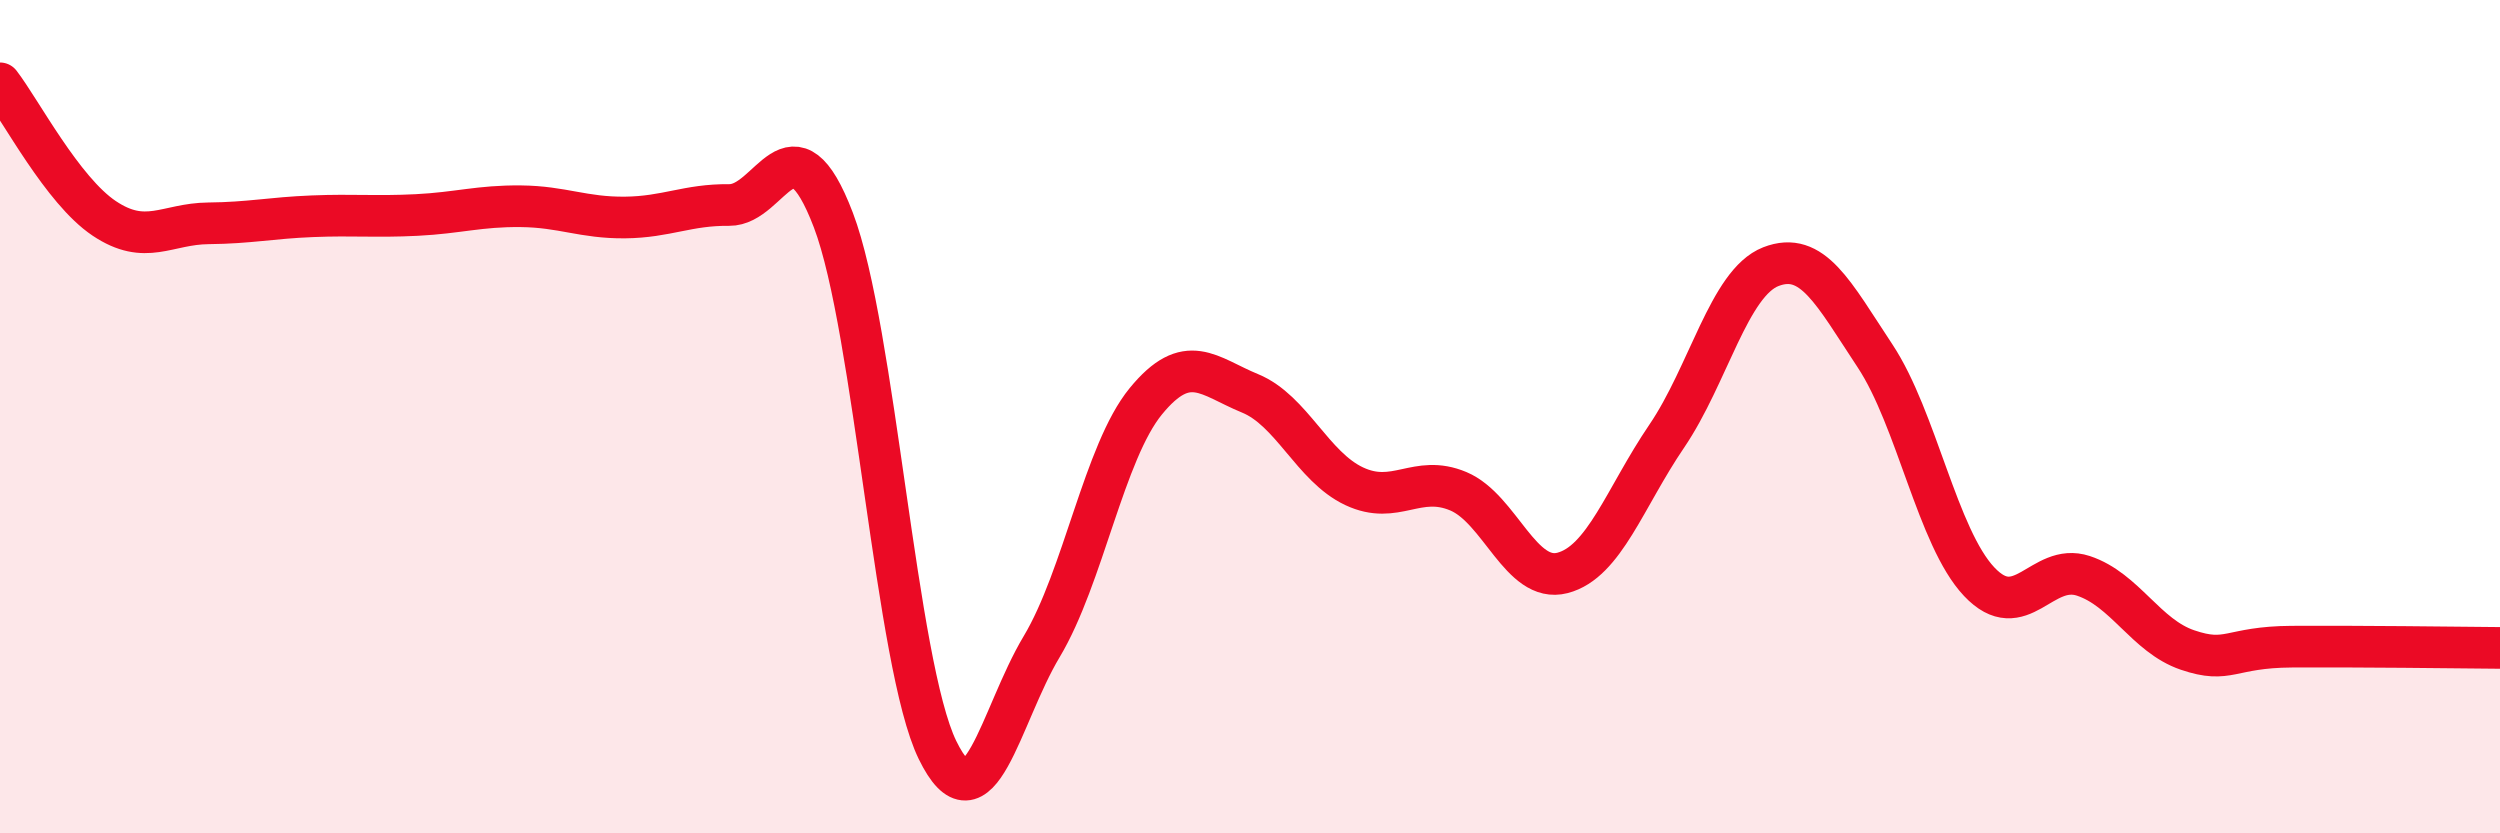 
    <svg width="60" height="20" viewBox="0 0 60 20" xmlns="http://www.w3.org/2000/svg">
      <path
        d="M 0,2 C 0.5,2.65 1.5,4.57 2.5,5.24 C 3.5,5.91 4,5.37 5,5.36 C 6,5.35 6.5,5.23 7.5,5.19 C 8.5,5.15 9,5.21 10,5.16 C 11,5.11 11.5,4.94 12.5,4.95 C 13.5,4.96 14,5.23 15,5.22 C 16,5.21 16.5,4.91 17.5,4.92 C 18.5,4.93 19,2.66 20,5.28 C 21,7.9 21.5,15.95 22.5,18 C 23.5,20.05 24,17.19 25,15.52 C 26,13.85 26.5,10.85 27.5,9.63 C 28.5,8.41 29,9.03 30,9.44 C 31,9.85 31.5,11.2 32.5,11.67 C 33.5,12.14 34,11.37 35,11.79 C 36,12.21 36.5,14.01 37.5,13.75 C 38.5,13.49 39,11.94 40,10.47 C 41,9 41.5,6.79 42.5,6.4 C 43.5,6.01 44,7.03 45,8.54 C 46,10.05 46.5,12.9 47.5,13.96 C 48.5,15.02 49,13.49 50,13.82 C 51,14.15 51.5,15.26 52.5,15.6 C 53.5,15.94 53.5,15.53 55,15.52 C 56.5,15.51 59,15.54 60,15.55L60 20L0 20Z"
        fill="#EB0A25"
        opacity="0.1"
        stroke-linecap="round"
        stroke-linejoin="round"
      />
      <path
        d="M 0,2 C 0.5,2.65 1.5,4.57 2.5,5.24 C 3.5,5.91 4,5.37 5,5.36 C 6,5.35 6.5,5.23 7.5,5.19 C 8.5,5.15 9,5.21 10,5.16 C 11,5.11 11.5,4.94 12.5,4.95 C 13.5,4.96 14,5.23 15,5.22 C 16,5.21 16.5,4.91 17.5,4.92 C 18.5,4.93 19,2.66 20,5.28 C 21,7.9 21.5,15.95 22.5,18 C 23.5,20.05 24,17.19 25,15.52 C 26,13.85 26.5,10.85 27.5,9.63 C 28.5,8.41 29,9.03 30,9.44 C 31,9.85 31.5,11.2 32.5,11.67 C 33.5,12.14 34,11.37 35,11.79 C 36,12.21 36.5,14.01 37.5,13.75 C 38.5,13.49 39,11.94 40,10.47 C 41,9 41.5,6.79 42.5,6.4 C 43.5,6.01 44,7.03 45,8.54 C 46,10.05 46.5,12.9 47.5,13.96 C 48.5,15.02 49,13.49 50,13.82 C 51,14.15 51.5,15.26 52.5,15.6 C 53.5,15.94 53.5,15.53 55,15.52 C 56.5,15.51 59,15.54 60,15.55"
        stroke="#EB0A25"
        stroke-width="1"
        fill="none"
        stroke-linecap="round"
        stroke-linejoin="round"
      />
    </svg>
  